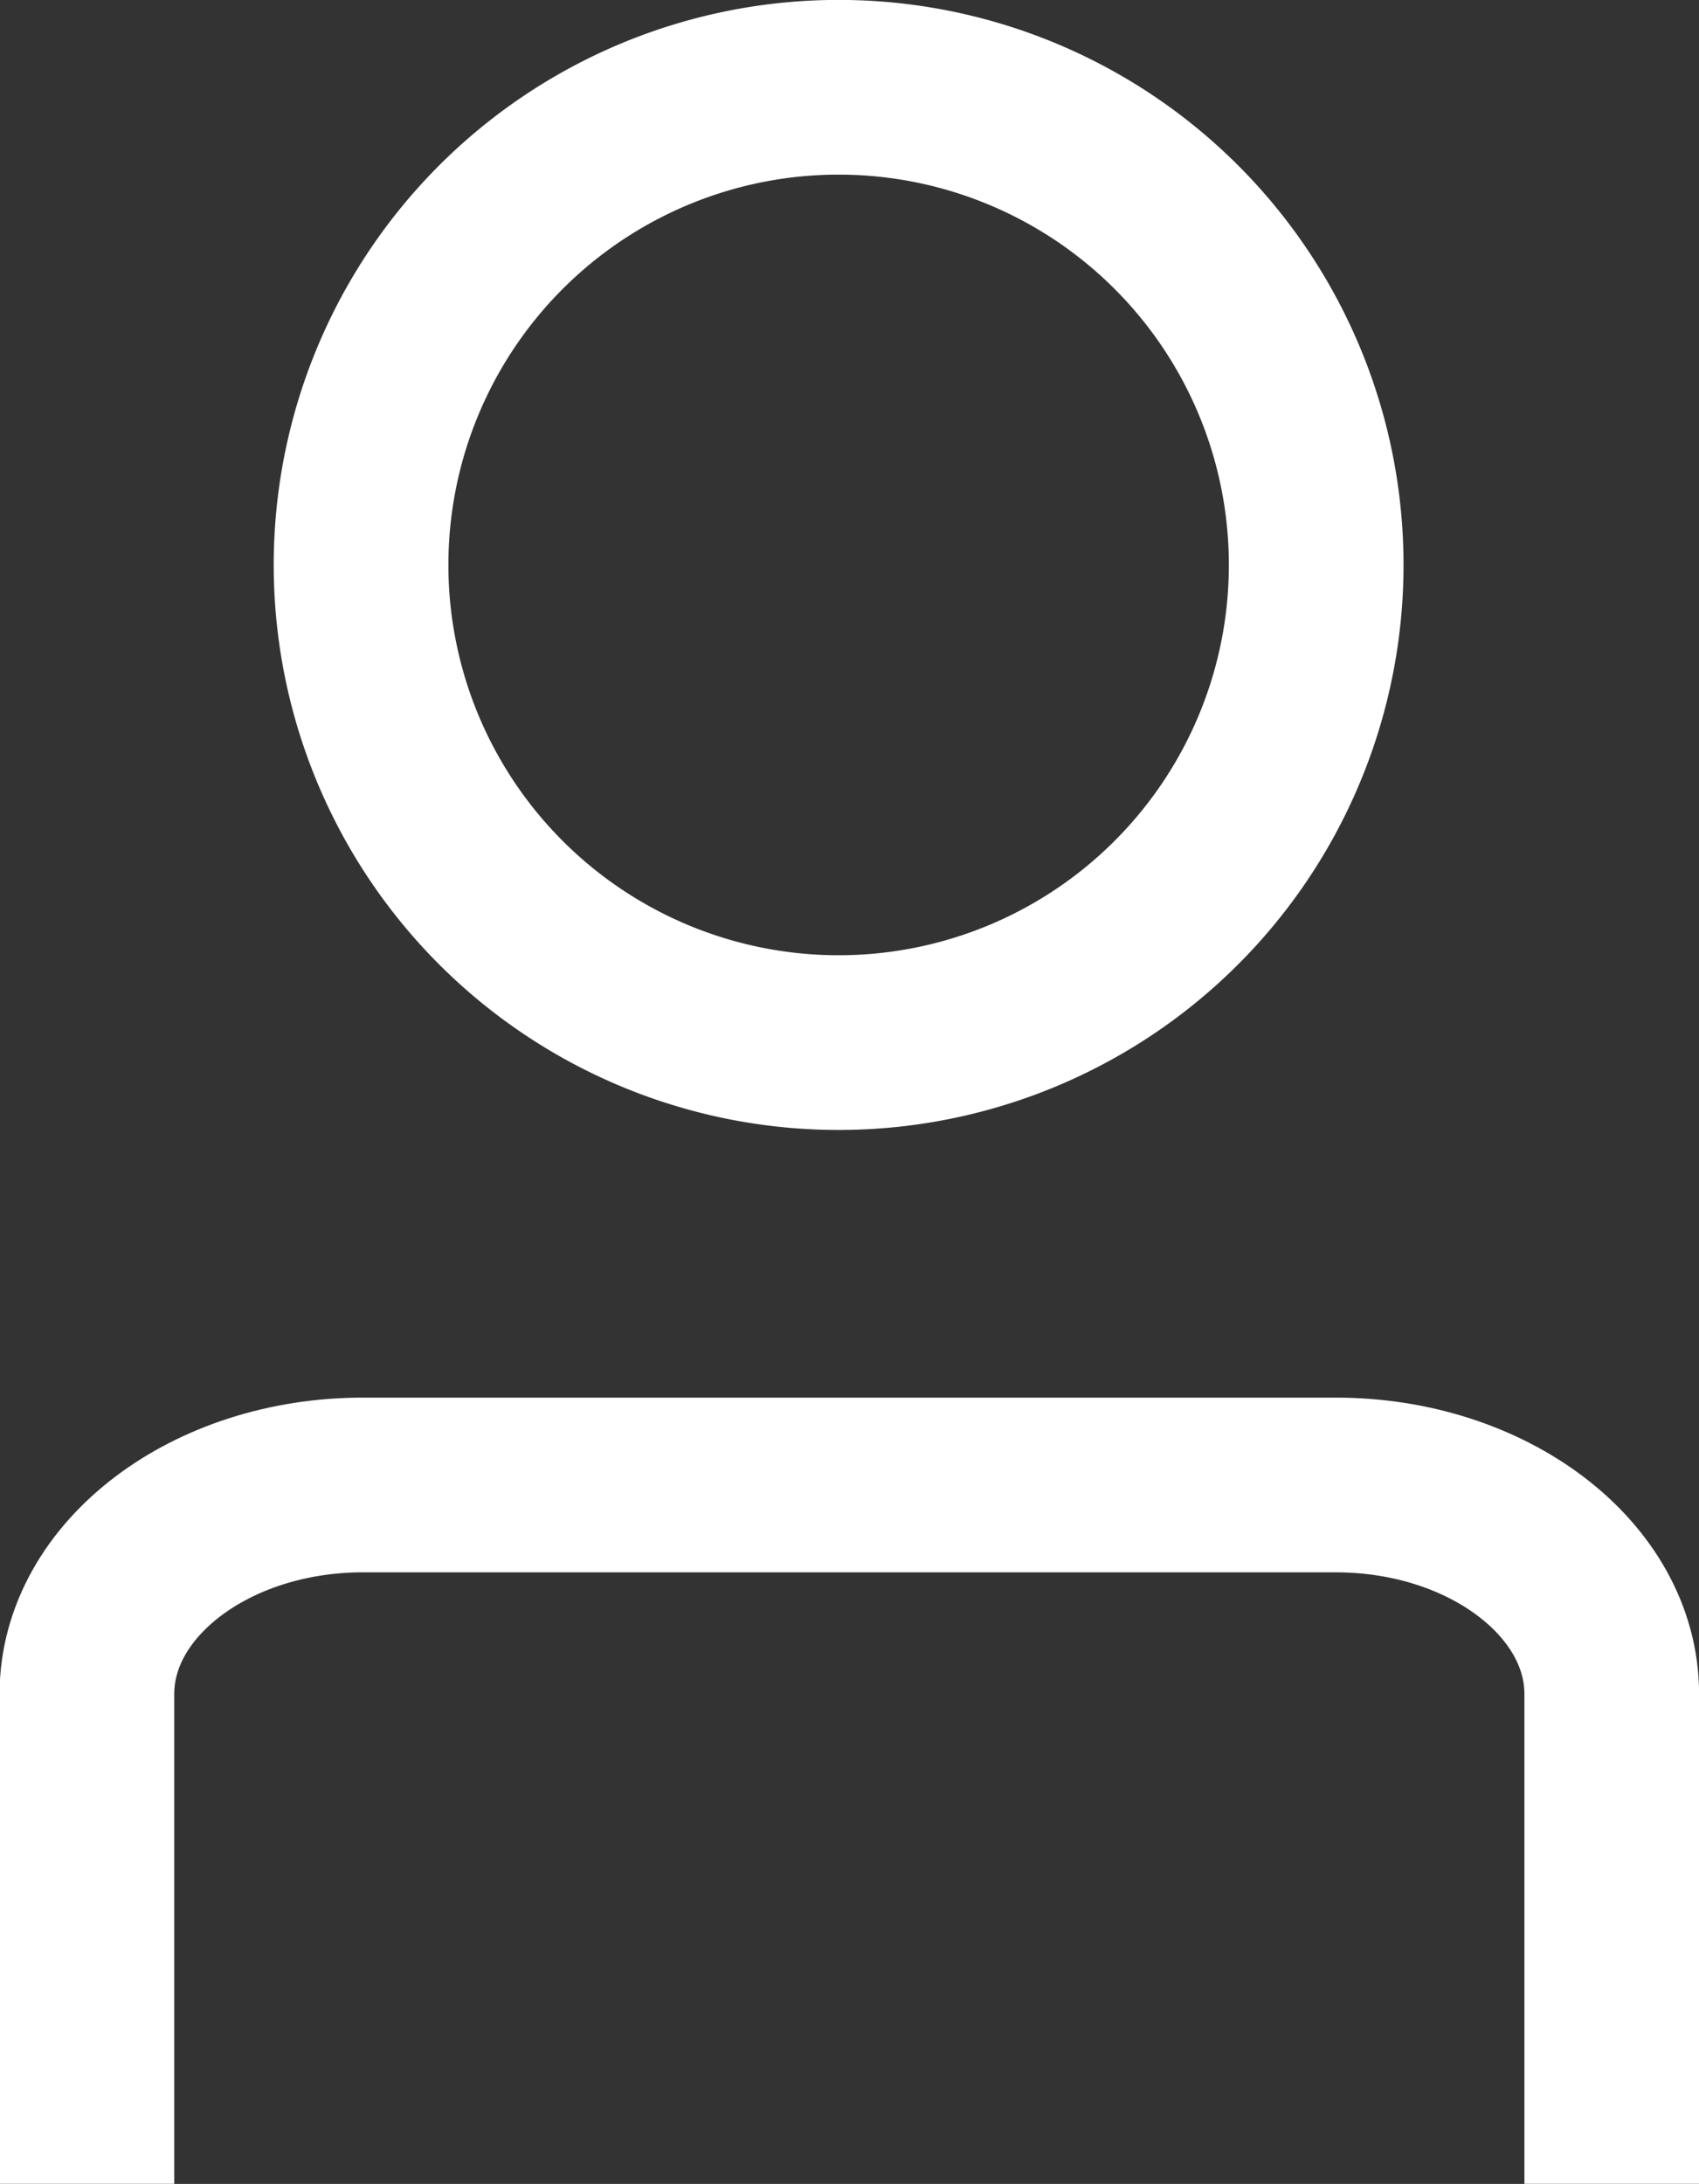 <svg xmlns="http://www.w3.org/2000/svg" width="19.453" height="25" viewBox="0 0 19.453 25">
  <rect x="0" y="0" width="19.453" height="25" fill="#333333" stroke="none"/>
  <g id="Group_18875" data-name="Group 18875" transform="translate(-304.705 -58.729)">
    <path id="Path_9733" data-name="Path 9733" d="M305.7,90.254V84.647c0-1.316,1.421-2.393,3.159-2.393H320c1.738,0,3.159,1.077,3.159,2.393v5.607" transform="translate(0 -6.526)" fill="none" stroke="#fff" stroke-linejoin="round" stroke-width="2"/>
    <path id="Path_9734" data-name="Path 9734" d="M321.6,63.035a5.468,5.468,0,1,1-5.467-5.468A5.467,5.467,0,0,1,321.6,63.035Z" transform="translate(-1.825 2.161)" fill="none" stroke="#fff" stroke-miterlimit="10" stroke-width="2"/>
  </g>
</svg>
